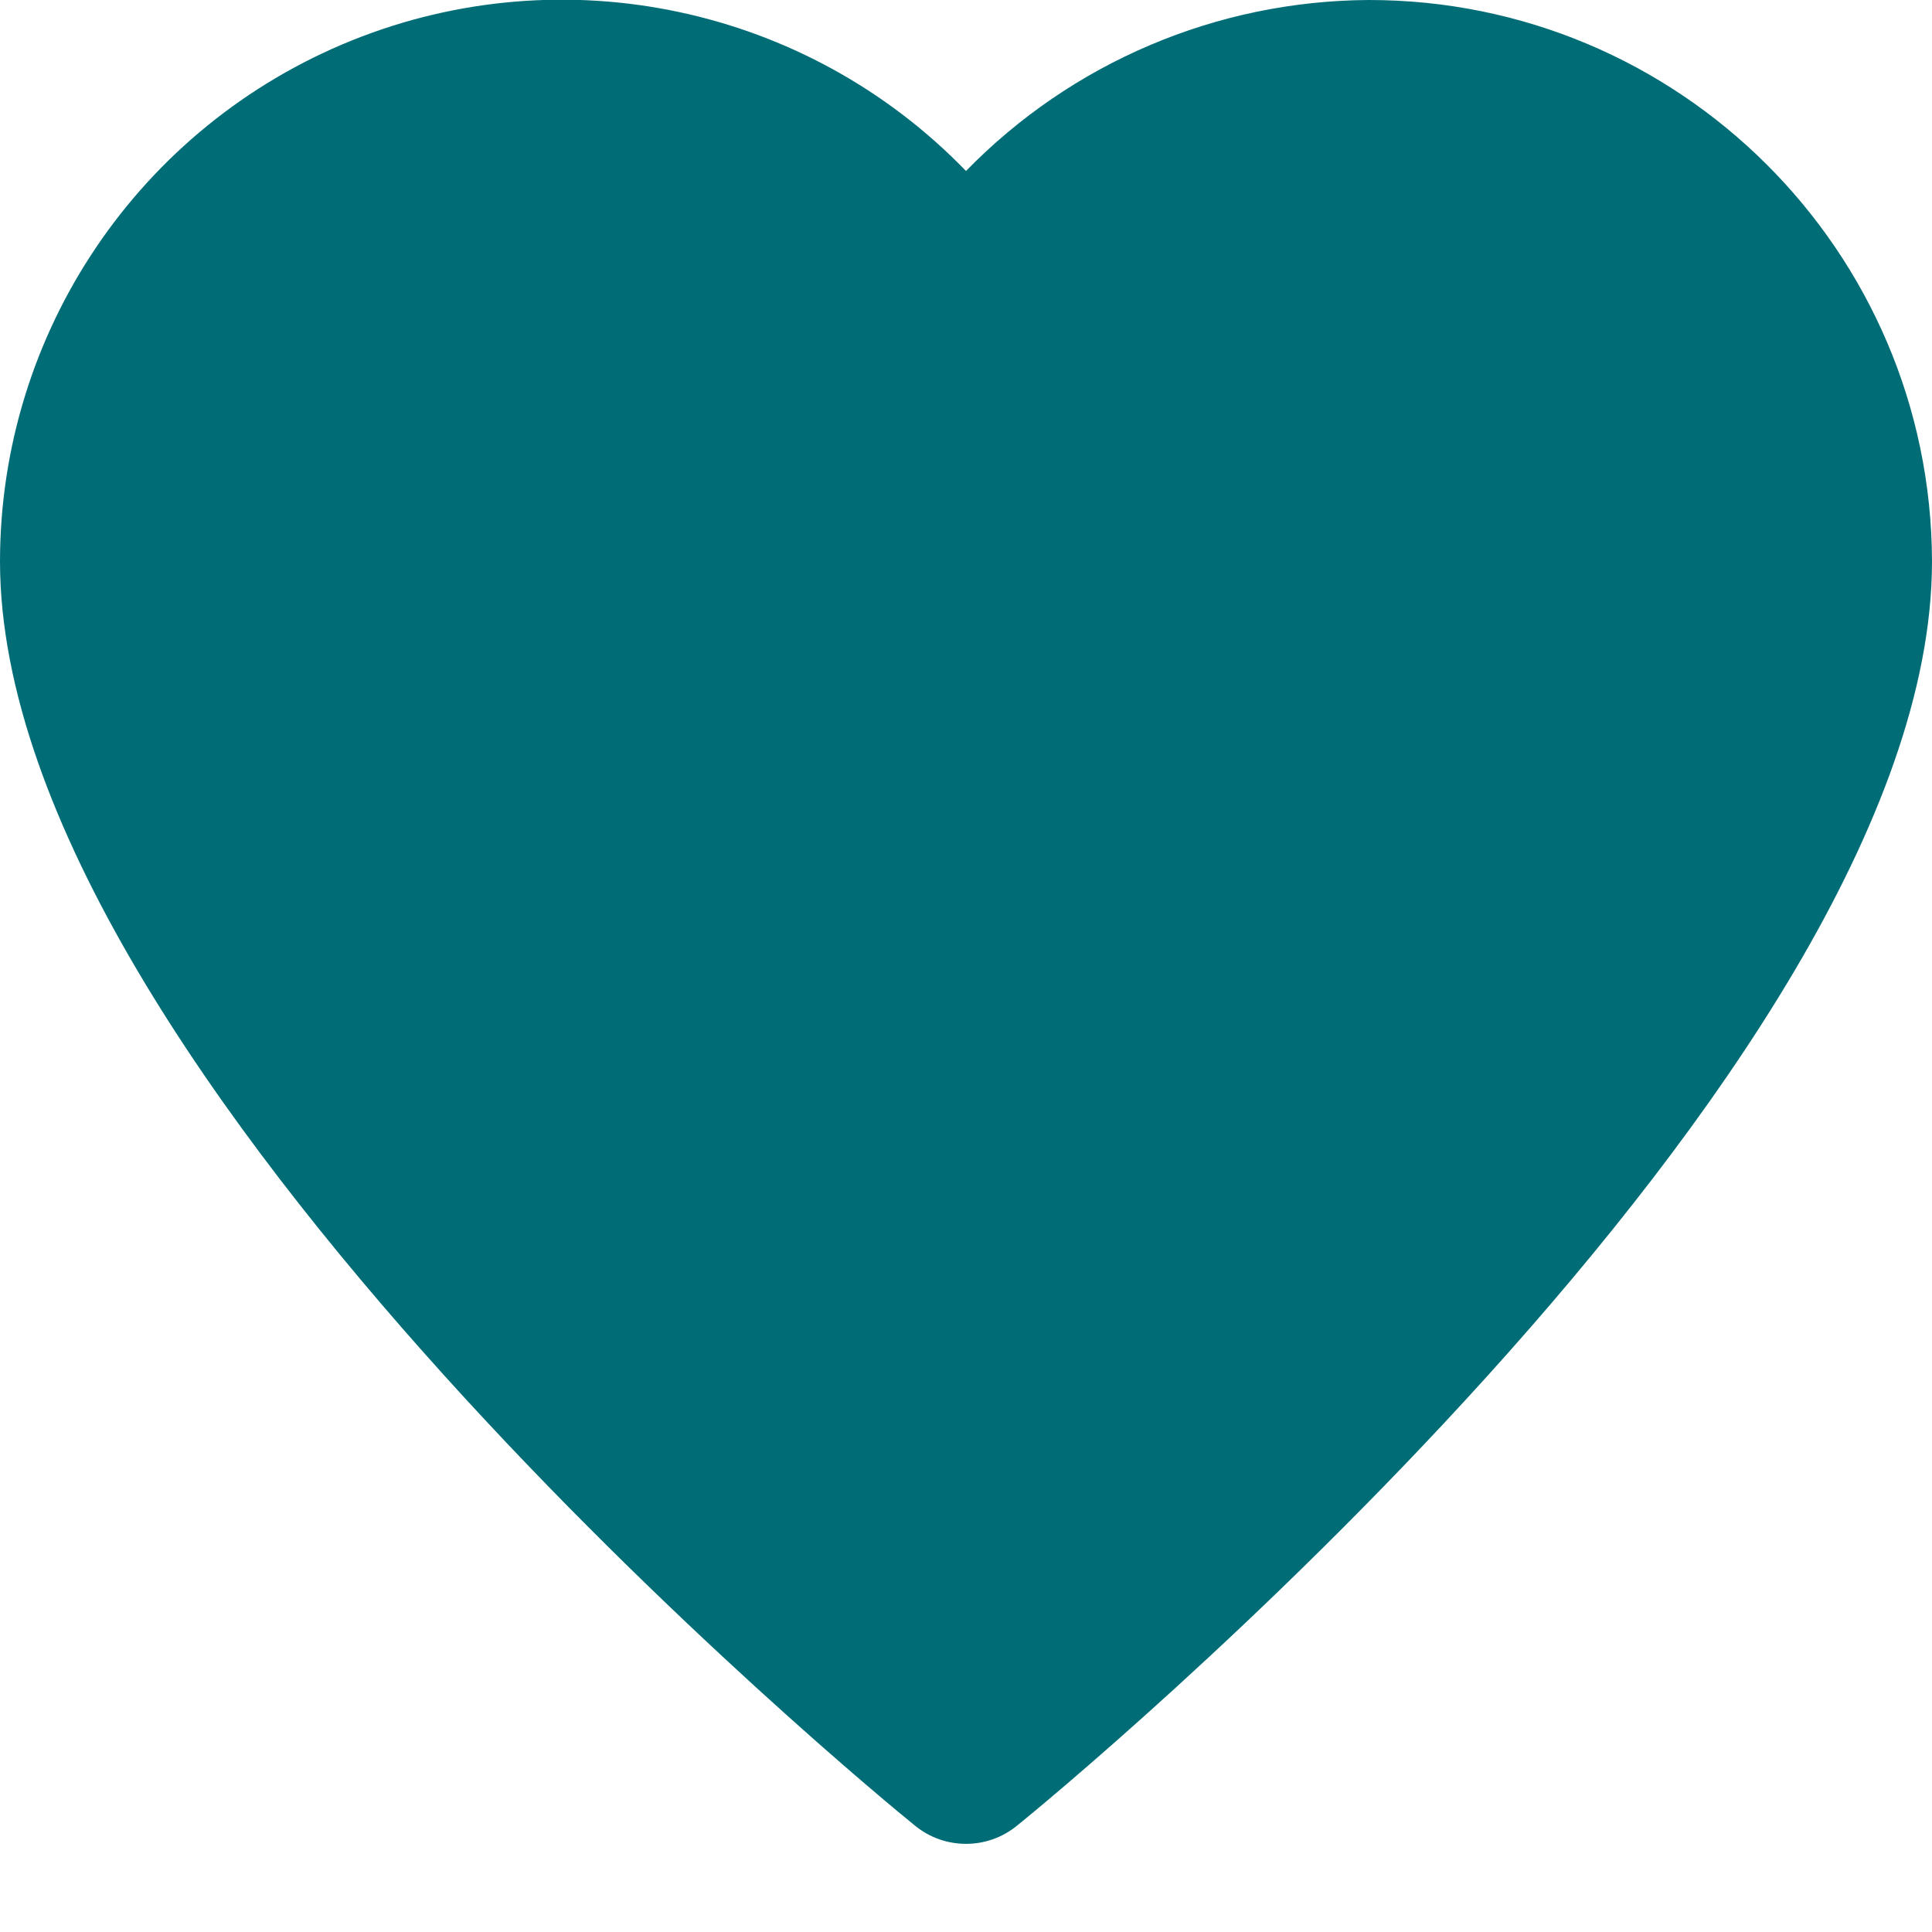 <svg xmlns="http://www.w3.org/2000/svg" width="20" height="20" viewBox="0 0 20 20">
    <path fill="#006D76" fill-rule="evenodd" d="M14.166 0c-1.57.009-3.07.646-4.166 1.77C8.352.067 5.836-.467 3.639.42 1.44 1.309.002 3.44 0 5.81c0 5.313 9.085 12.778 9.473 13.09.307.25.747.25 1.054 0C10.915 18.589 20 11.124 20 5.81 19.99 2.596 17.38-.003 14.166 0z"/>
</svg>
